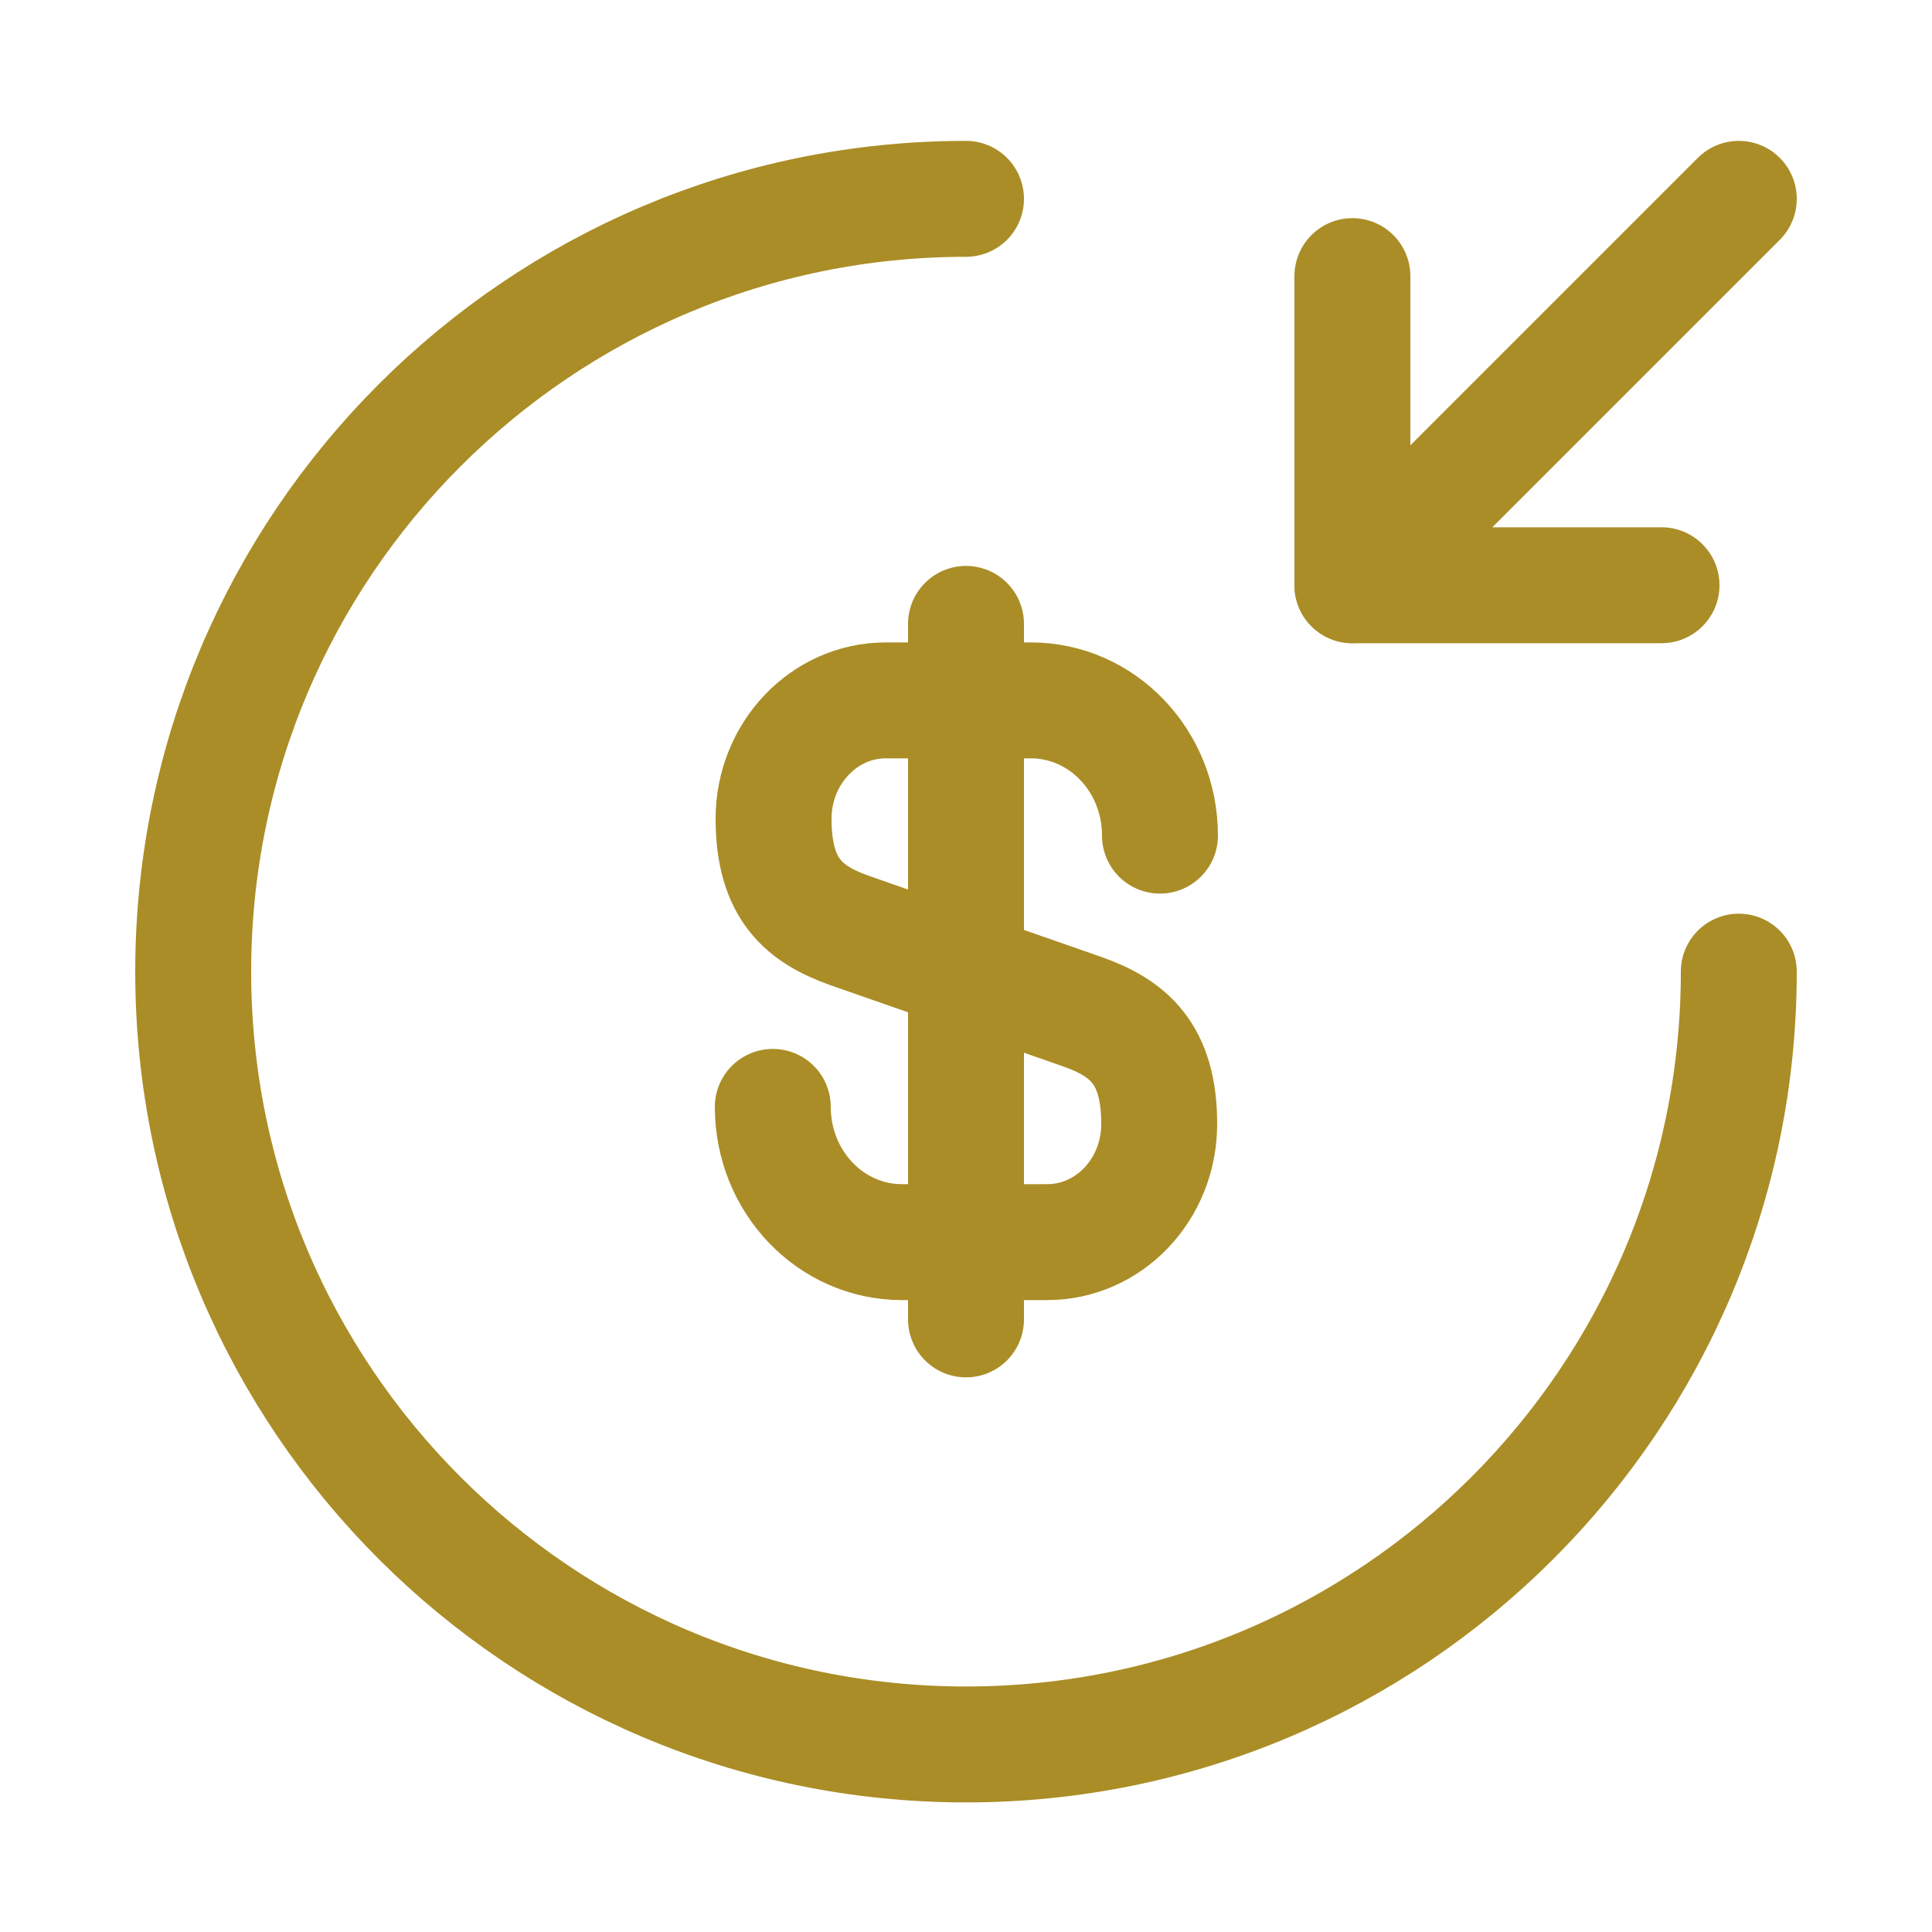 <svg width="25" height="25" viewBox="0 0 25 25" fill="none" xmlns="http://www.w3.org/2000/svg">
<path d="M10 14.323C10 15.293 10.75 16.073 11.67 16.073H13.55C14.35 16.073 15 15.393 15 14.543C15 13.633 14.6 13.303 14.01 13.093L11 12.043C10.41 11.833 10.01 11.513 10.01 10.593C10.01 9.753 10.66 9.063 11.46 9.063H13.34C14.26 9.063 15.01 9.843 15.01 10.813" stroke="#AA8D26" stroke-width="1.5" stroke-linecap="round" stroke-linejoin="round"/>
<path d="M12.5 8.073V17.073" stroke="#AA8D26" stroke-width="1.5" stroke-linecap="round" stroke-linejoin="round"/>
<path d="M22.5 12.573C22.5 18.093 18.02 22.573 12.5 22.573C6.98 22.573 2.5 18.093 2.5 12.573C2.5 7.053 6.98 2.573 12.5 2.573" stroke="#AA8D26" stroke-width="1.5" stroke-linecap="round" stroke-linejoin="round"/>
<path d="M17.5 3.573V7.573H21.5" stroke="#AA8D26" stroke-width="1.5" stroke-linecap="round" stroke-linejoin="round"/>
<path d="M22.5 2.573L17.5 7.573" stroke="#AA8D26" stroke-width="1.5" stroke-linecap="round" stroke-linejoin="round"/>
</svg>
